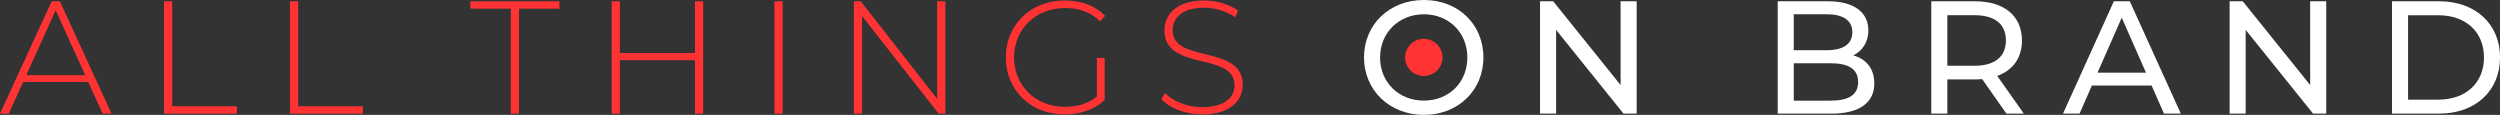 <?xml version="1.0" encoding="UTF-8"?>
<svg xmlns="http://www.w3.org/2000/svg" id="Layer_1" viewBox="0 0 619.77 28.48">
  <rect x="0" y="0" width="619.77" height="28.48" fill="#333333" stroke="none"/>
  <defs>
    <style>.cls-1{fill:#f33;}.cls-1,.cls-2{stroke-width:0px;}.cls-2{fill:#fff;}</style>
  </defs>
  <path class="cls-1" d="M21.88,20.33H5.73l-3.54,7.84H0L12.81.32h2.03l12.81,27.85h-2.19l-3.58-7.84ZM21.12,18.62L13.8,2.55l-7.28,16.07h14.6Z"></path>
  <path class="cls-1" d="M40.66.32h2.03v26.02h16.03v1.83h-18.06V.32Z"></path>
  <path class="cls-1" d="M71.89.32h2.03v26.02h16.03v1.83h-18.06V.32Z"></path>
  <path class="cls-1" d="M126.63,2.15h-10.02V.32h22.08v1.83h-10.02v26.02h-2.03V2.15Z"></path>
  <path class="cls-1" d="M174.32.32v27.85h-2.03v-13.25h-18.62v13.25h-2.03V.32h2.03v12.81h18.62V.32h2.03Z"></path>
  <path class="cls-1" d="M191.99.32h2.03v27.85h-2.03V.32Z"></path>
  <path class="cls-1" d="M234.36.32v27.85h-1.67l-18.98-24.19v24.19h-2.03V.32h1.71l18.94,24.19V.32h2.03Z"></path>
  <path class="cls-1" d="M271.91,14.36h1.95v10.42c-2.51,2.39-6.13,3.58-9.95,3.58-8.39,0-14.56-6.01-14.56-14.12S255.52.12,263.96.12c4.02,0,7.56,1.27,10.02,3.82l-1.27,1.35c-2.43-2.39-5.33-3.3-8.71-3.3-7.24,0-12.61,5.25-12.61,12.25s5.37,12.25,12.61,12.25c2.94,0,5.65-.72,7.92-2.55v-9.59Z"></path>
  <path class="cls-1" d="M287.91,24.58l.92-1.51c1.91,1.99,5.45,3.5,9.19,3.5,5.57,0,8.04-2.43,8.04-5.45,0-8.35-17.38-3.34-17.38-13.6,0-3.94,3.02-7.4,9.87-7.4,3.06,0,6.25.96,8.39,2.51l-.76,1.63c-2.31-1.59-5.13-2.35-7.64-2.35-5.41,0-7.84,2.51-7.84,5.57,0,8.35,17.38,3.42,17.38,13.53,0,3.94-3.14,7.36-10.02,7.36-4.14,0-8.11-1.55-10.14-3.78Z"></path>
  <path class="cls-2" d="M338.15,14.24c0-8.16,6.29-14.24,14.84-14.24s14.76,6.05,14.76,14.24-6.29,14.24-14.76,14.24-14.84-6.09-14.84-14.24ZM363.77,14.24c0-6.17-4.61-10.7-10.78-10.7s-10.86,4.54-10.86,10.7,4.61,10.7,10.86,10.7,10.78-4.54,10.78-10.7Z"></path>
  <path class="cls-2" d="M405.74.32v27.85h-3.26l-16.71-20.76v20.76h-3.98V.32h3.26l16.71,20.76V.32h3.98Z"></path>
  <path class="cls-2" d="M464.66,20.65c0,4.77-3.62,7.52-10.66,7.52h-13.29V.32h12.49c6.4,0,9.98,2.71,9.98,7.2,0,3.02-1.55,5.13-3.74,6.21,3.14.88,5.21,3.22,5.21,6.92ZM444.69,3.54v8.91h8.15c4.06,0,6.37-1.51,6.37-4.46s-2.31-4.46-6.37-4.46h-8.15ZM460.64,20.33c0-3.22-2.39-4.65-6.8-4.65h-9.15v9.27h9.15c4.42,0,6.8-1.39,6.8-4.62Z"></path>
  <path class="cls-2" d="M497.4,28.16l-6.01-8.55c-.56.04-1.15.08-1.75.08h-6.88v8.47h-3.98V.32h10.86c7.24,0,11.62,3.66,11.62,9.71,0,4.3-2.23,7.4-6.13,8.79l6.6,9.35h-4.34ZM497.28,10.02c0-3.98-2.67-6.25-7.76-6.25h-6.76v12.53h6.76c5.09,0,7.76-2.31,7.76-6.29Z"></path>
  <path class="cls-2" d="M533.4,21.2h-14.8l-3.06,6.96h-4.1l12.61-27.85h3.94l12.65,27.85h-4.18l-3.06-6.96ZM532.01,18.02l-6.01-13.64-6.01,13.64h12.01Z"></path>
  <path class="cls-2" d="M576.69.32v27.85h-3.26l-16.71-20.76v20.76h-3.98V.32h3.26l16.71,20.76V.32h3.98Z"></path>
  <path class="cls-2" d="M593,.32h11.74c8.95,0,15.04,5.65,15.04,13.92s-6.09,13.92-15.04,13.92h-11.74V.32ZM604.5,24.7c6.88,0,11.3-4.22,11.3-10.46s-4.42-10.46-11.3-10.46h-7.52v20.92h7.52Z"></path>
  <ellipse class="cls-1" cx="352.97" cy="14.23" rx="4.64" ry="4.6"></ellipse>
</svg>
